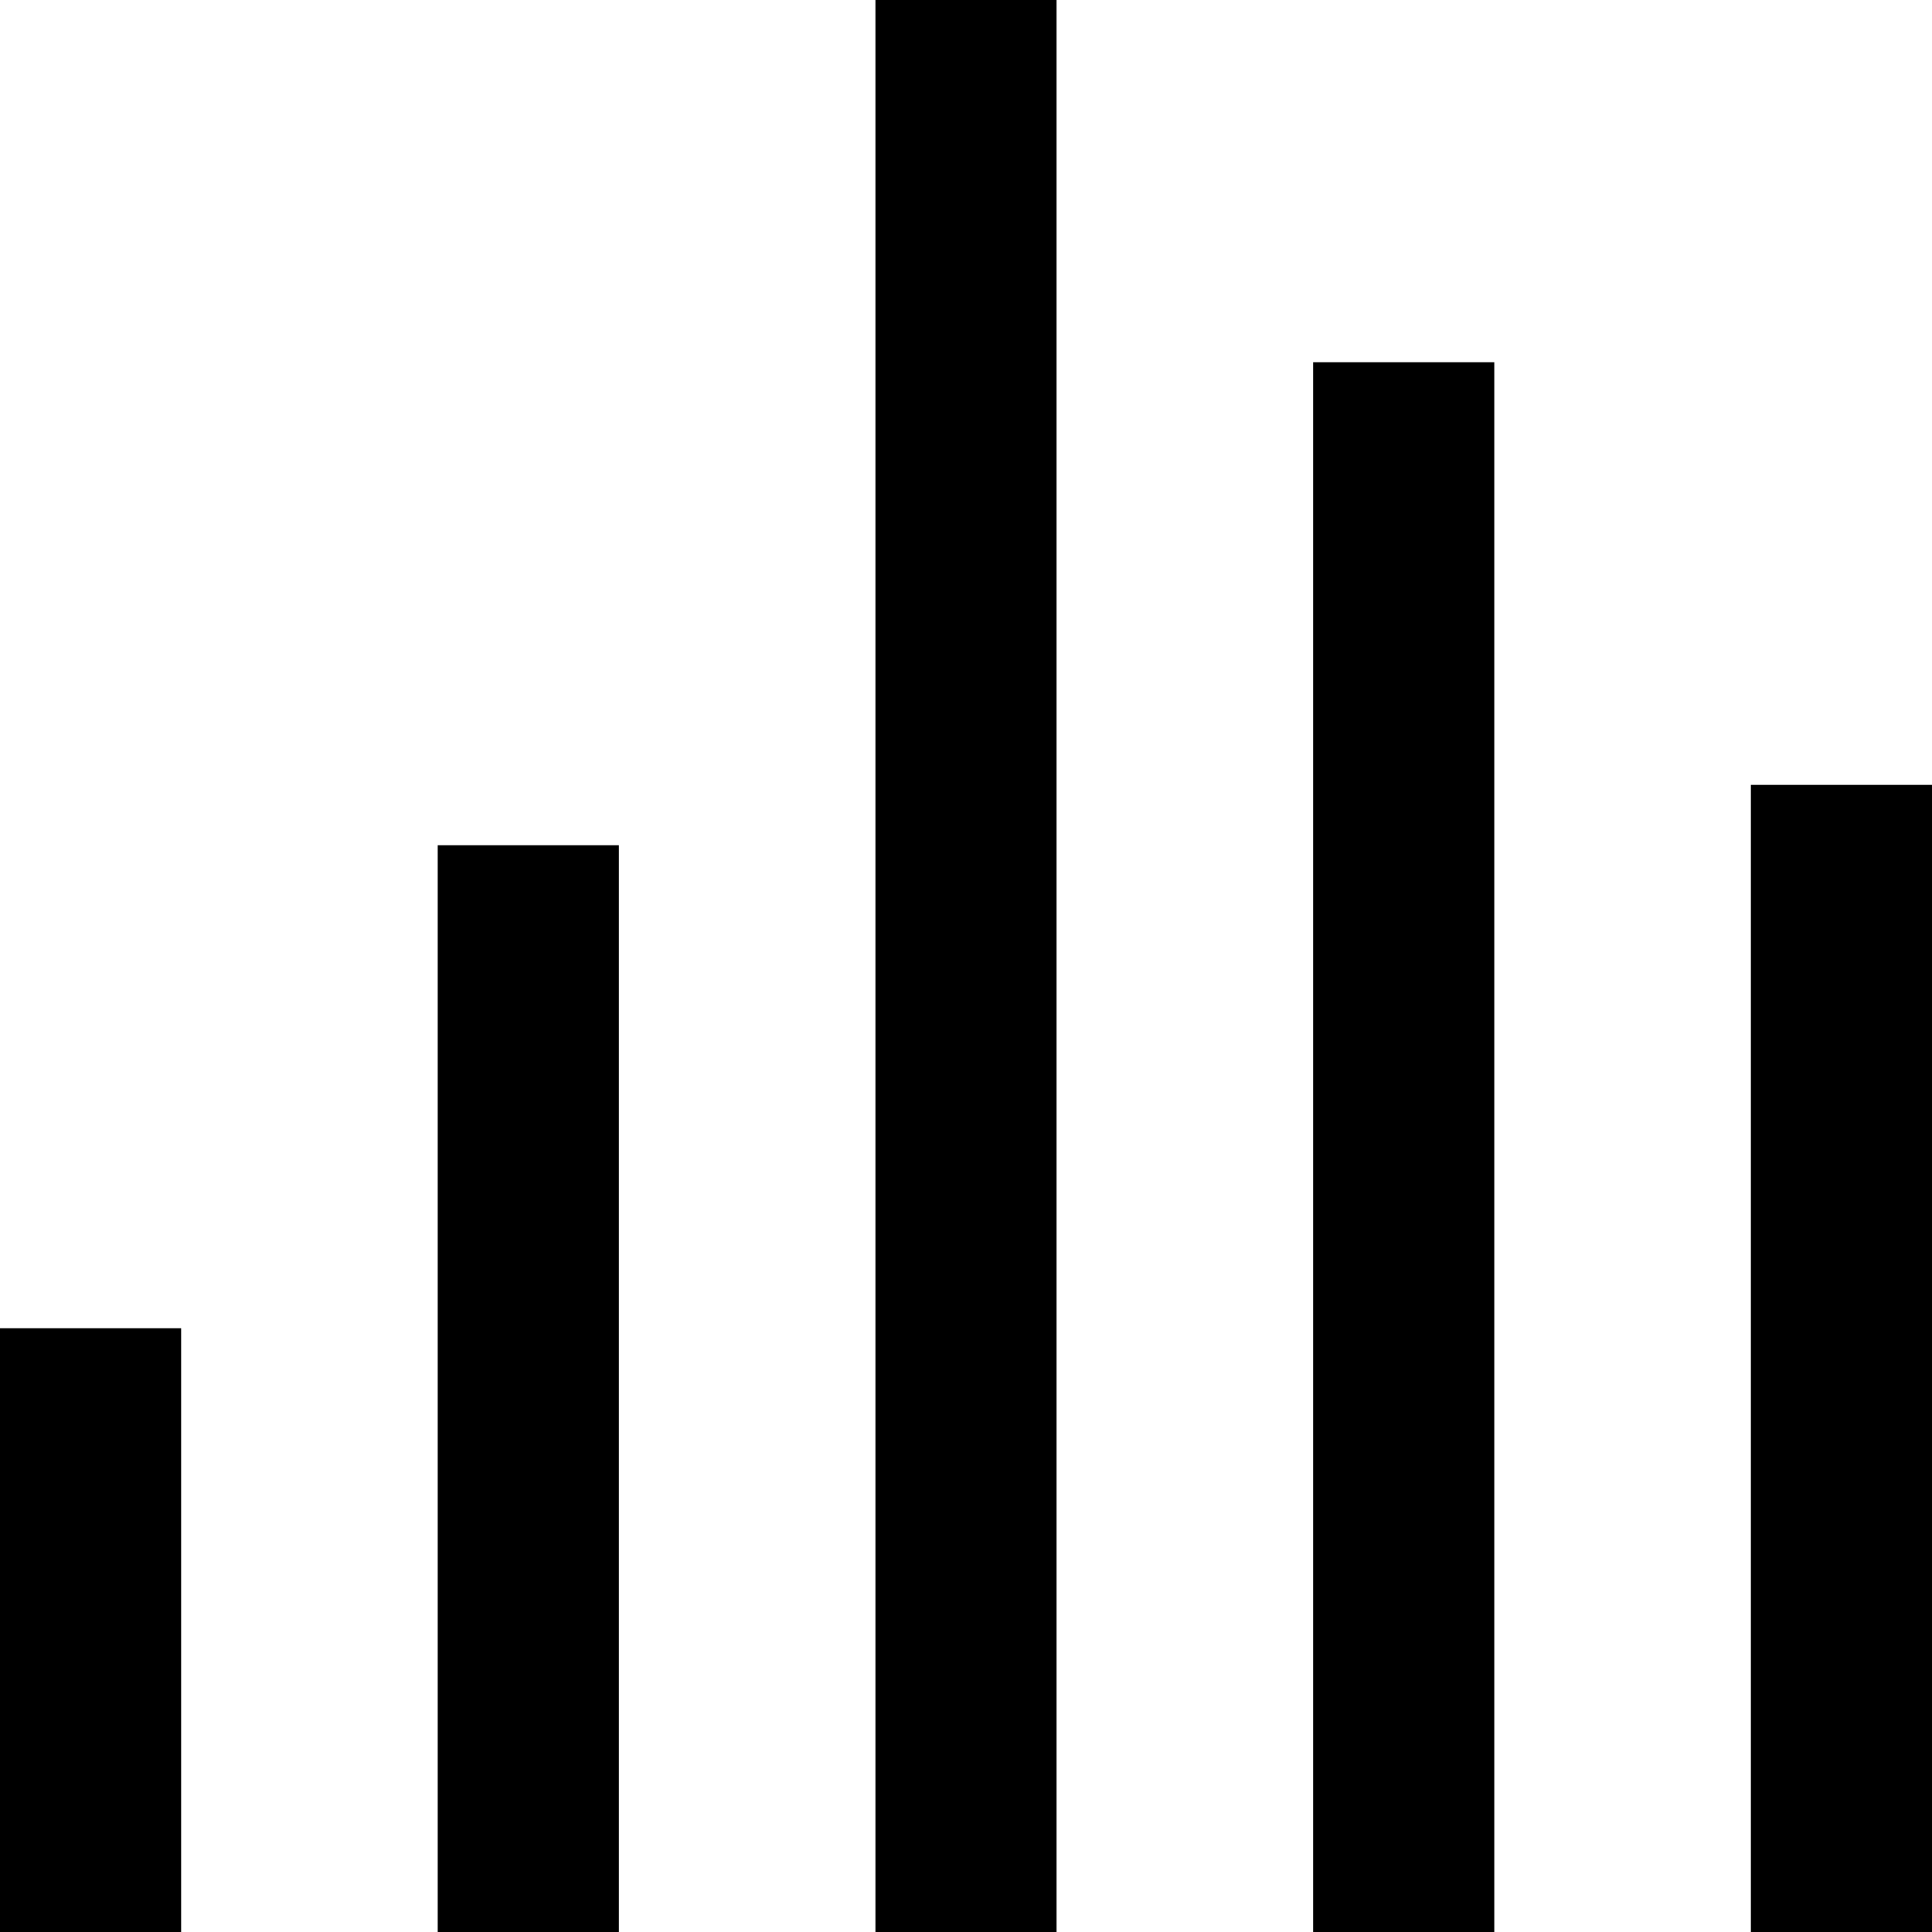 <?xml version="1.0" encoding="iso-8859-1"?>
<!-- Uploaded to: SVG Repo, www.svgrepo.com, Generator: SVG Repo Mixer Tools -->
<svg fill="#000000" version="1.1" id="Capa_1" xmlns="http://www.w3.org/2000/svg" xmlns:xlink="http://www.w3.org/1999/xlink" 
	 viewBox="0 0 490 490" xml:space="preserve">
<g>
	<rect y="336.875" width="45.938" height="153.125"/>
	<rect x="111.016" y="214.375" width="45.938" height="275.625"/>
	<rect x="222.031" width="45.938" height="490"/>
	<rect x="333.047" y="91.875" width="45.938" height="398.125"/>
	<rect x="444.063" y="199.063" width="45.938" height="290.938"/>
</g>
</svg>